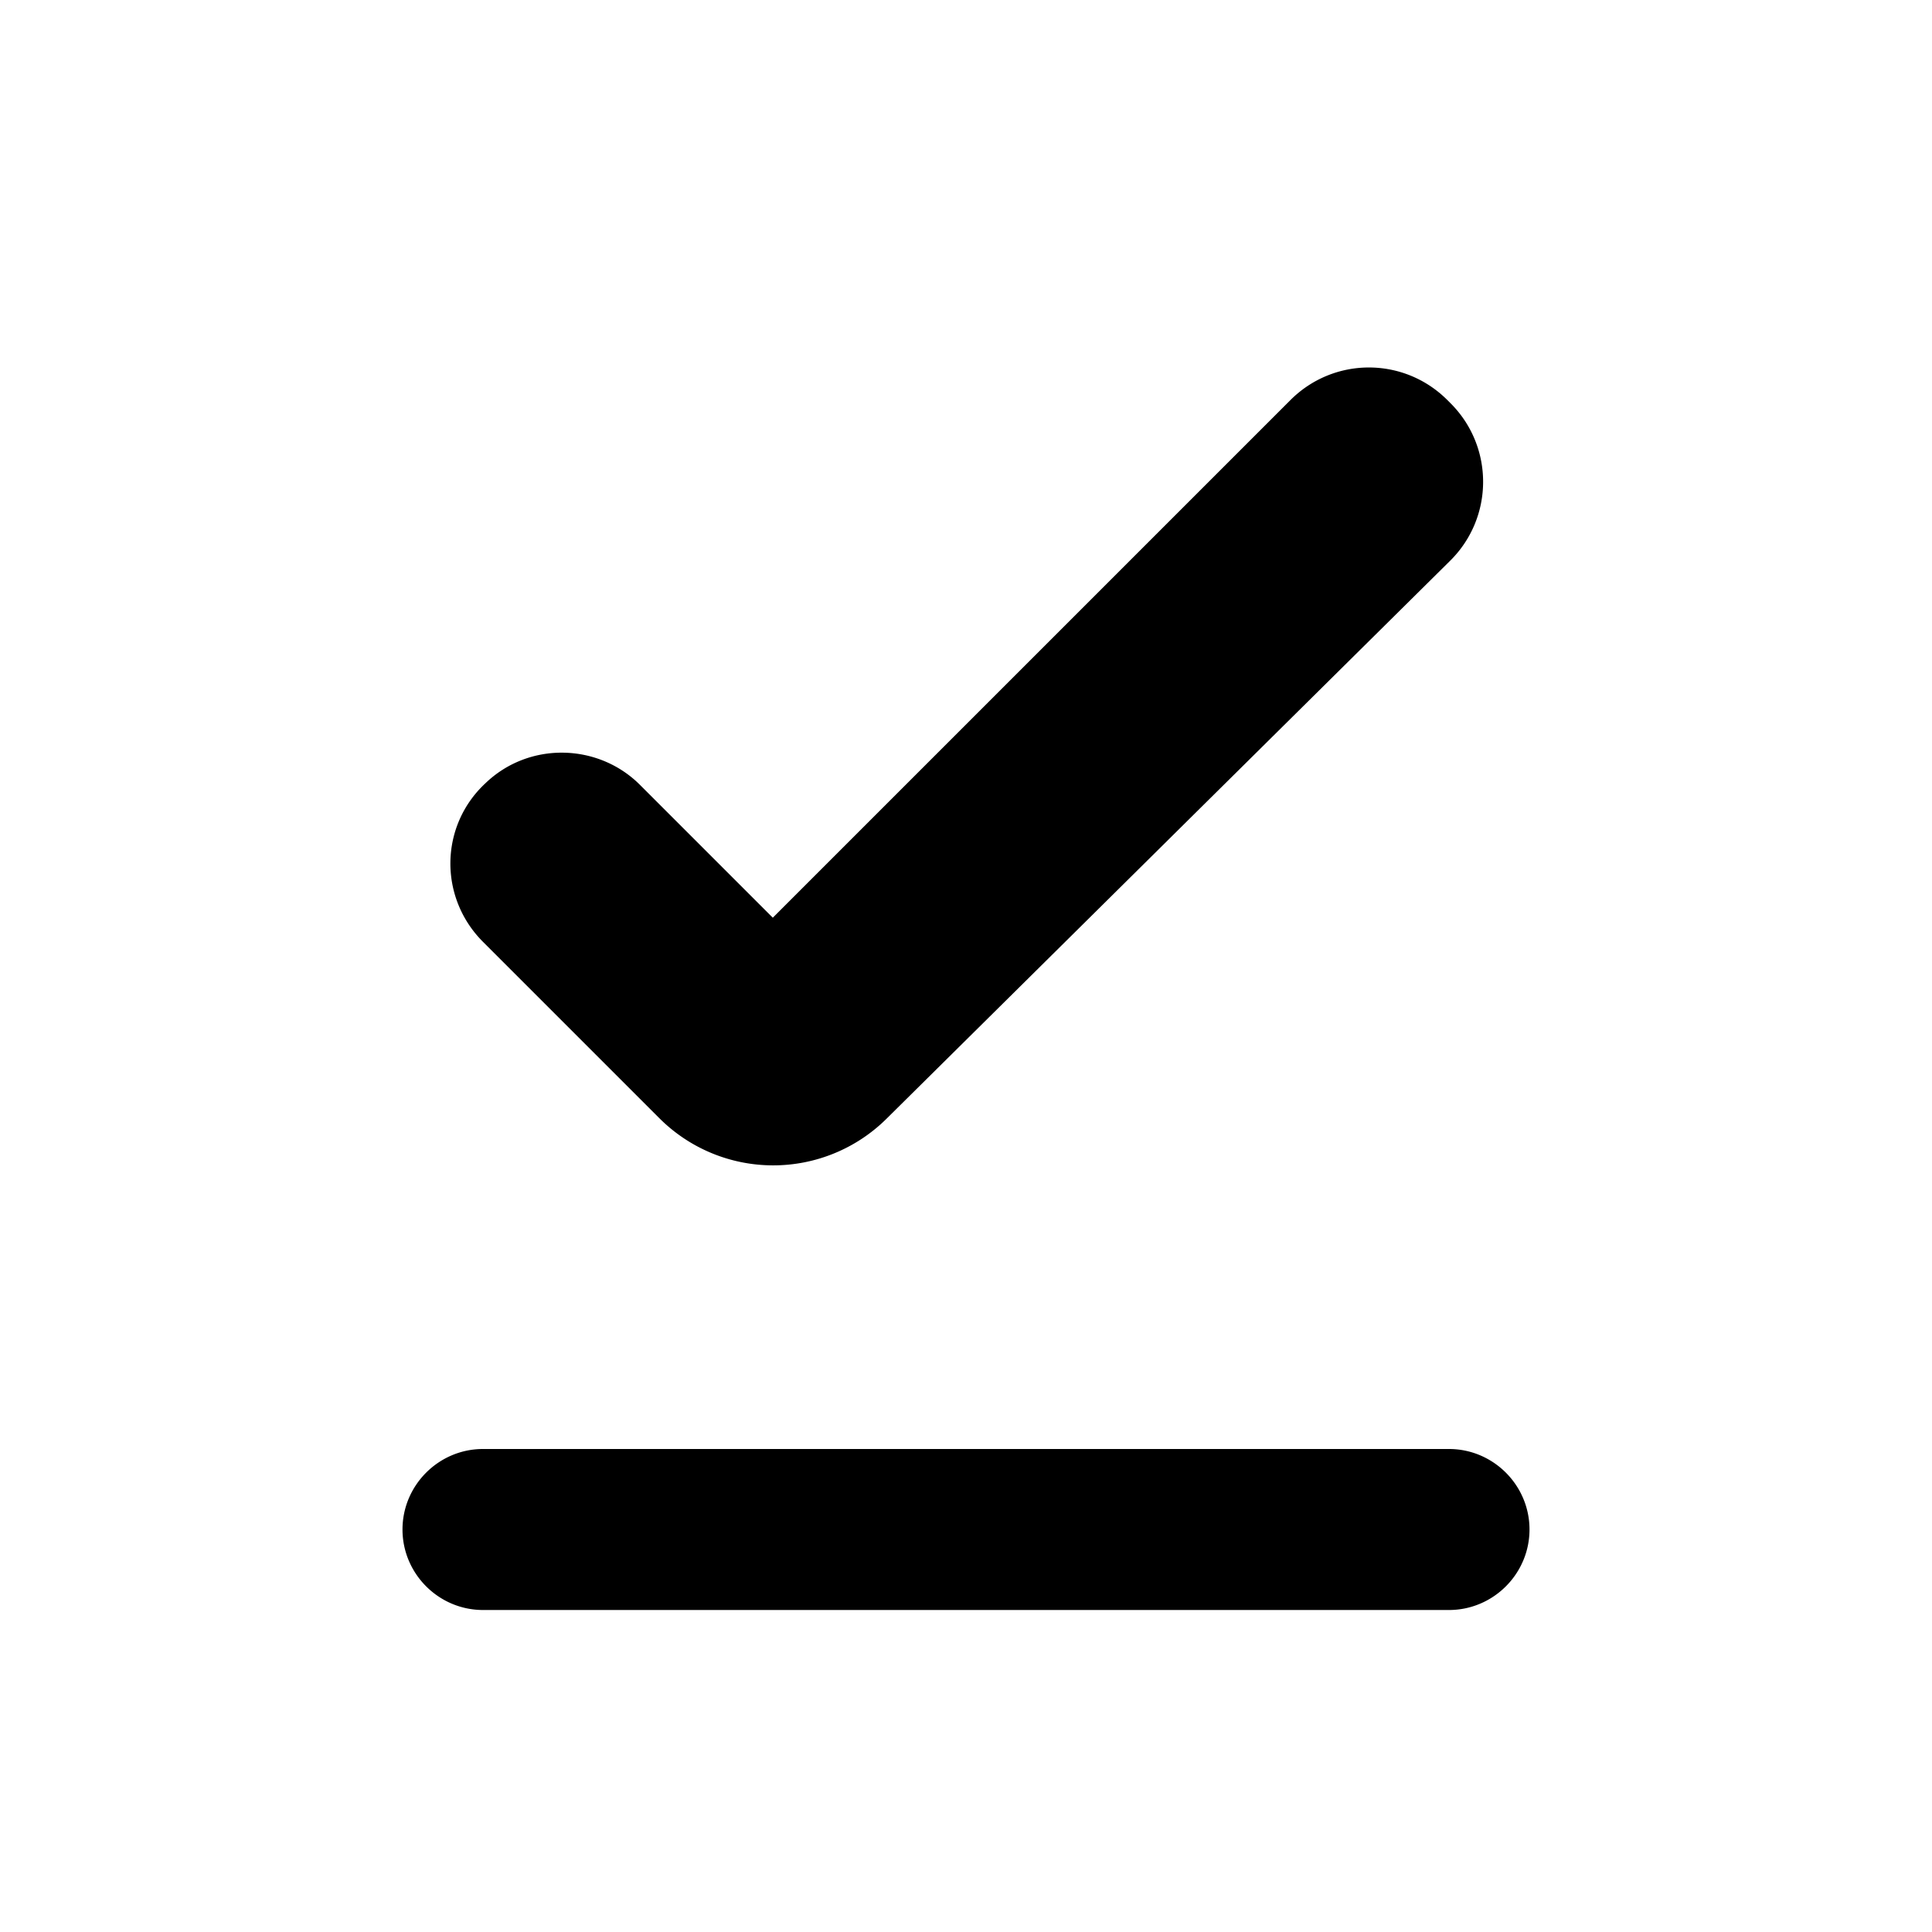 <svg xmlns="http://www.w3.org/2000/svg" width="24" height="24" viewBox="0 0 24 24"><path d="M6 18h12c.55 0 1 .45 1 1s-.45 1-1 1H6c-.55 0-1-.45-1-1s.45-1 1-1zm5.01-4.1a2 2 0 0 1-2.82-.01L6 11.7c-.55-.55-.54-1.44.03-1.97c.54-.52 1.4-.5 1.92.02L9.6 11.4l6.43-6.43c.54-.54 1.41-.54 1.95 0l.04.04c.54.54.54 1.42-.01 1.96l-7 6.93z"/></svg>
